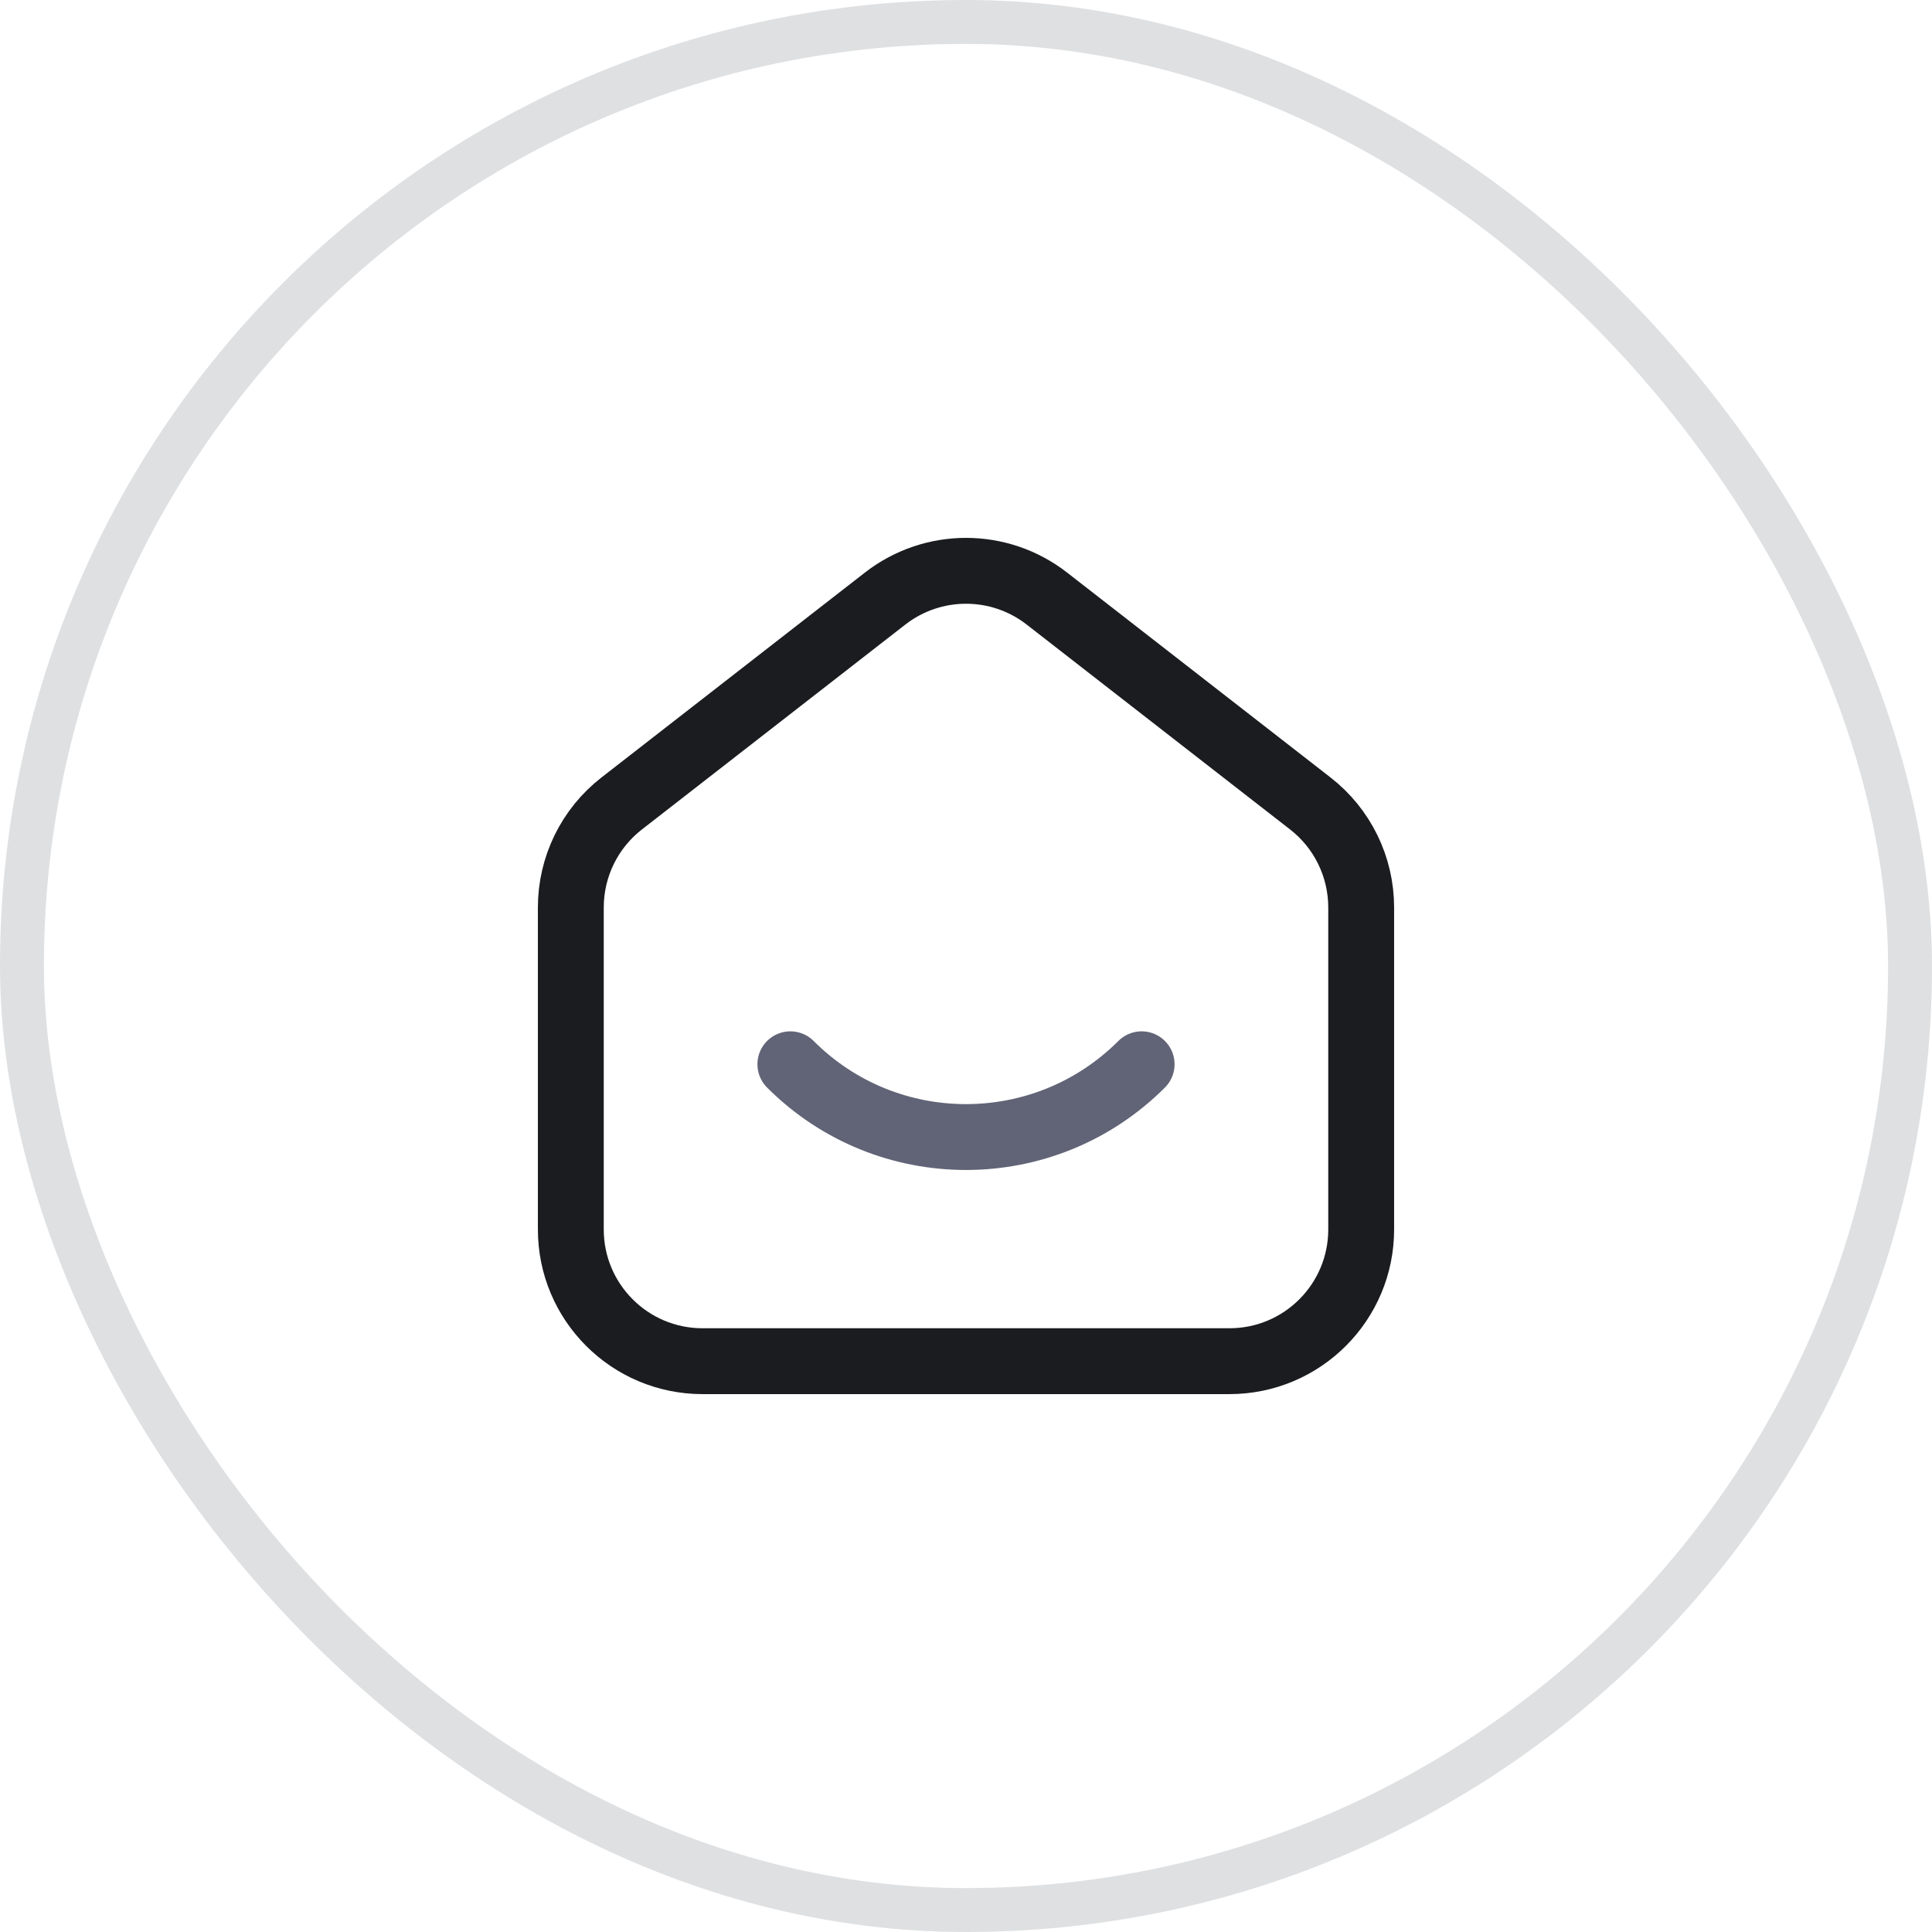 <svg width="44" height="44" viewBox="0 0 44 44" fill="none" xmlns="http://www.w3.org/2000/svg">
<path fill-rule="evenodd" clip-rule="evenodd" d="M29.842 18.299L23.842 13.632C22.759 12.789 21.242 12.789 20.158 13.632L14.158 18.299C13.427 18.867 13 19.741 13 20.667V28C13 29.657 14.343 31 16 31H28C29.657 31 31 29.657 31 28V20.667C31 19.741 30.573 18.867 29.842 18.299Z" stroke="#1B1C20" stroke-width="1.5"/>
<path d="M26 24.238C23.79 26.448 20.208 26.448 18 24.238" stroke="#616476" stroke-width="1.5" stroke-linecap="round" stroke-linejoin="round"/>
<rect x="0.5" y="0.5" width="43" height="43" rx="21.5" stroke="#525B67" stroke-opacity="0.19"/>
</svg>
